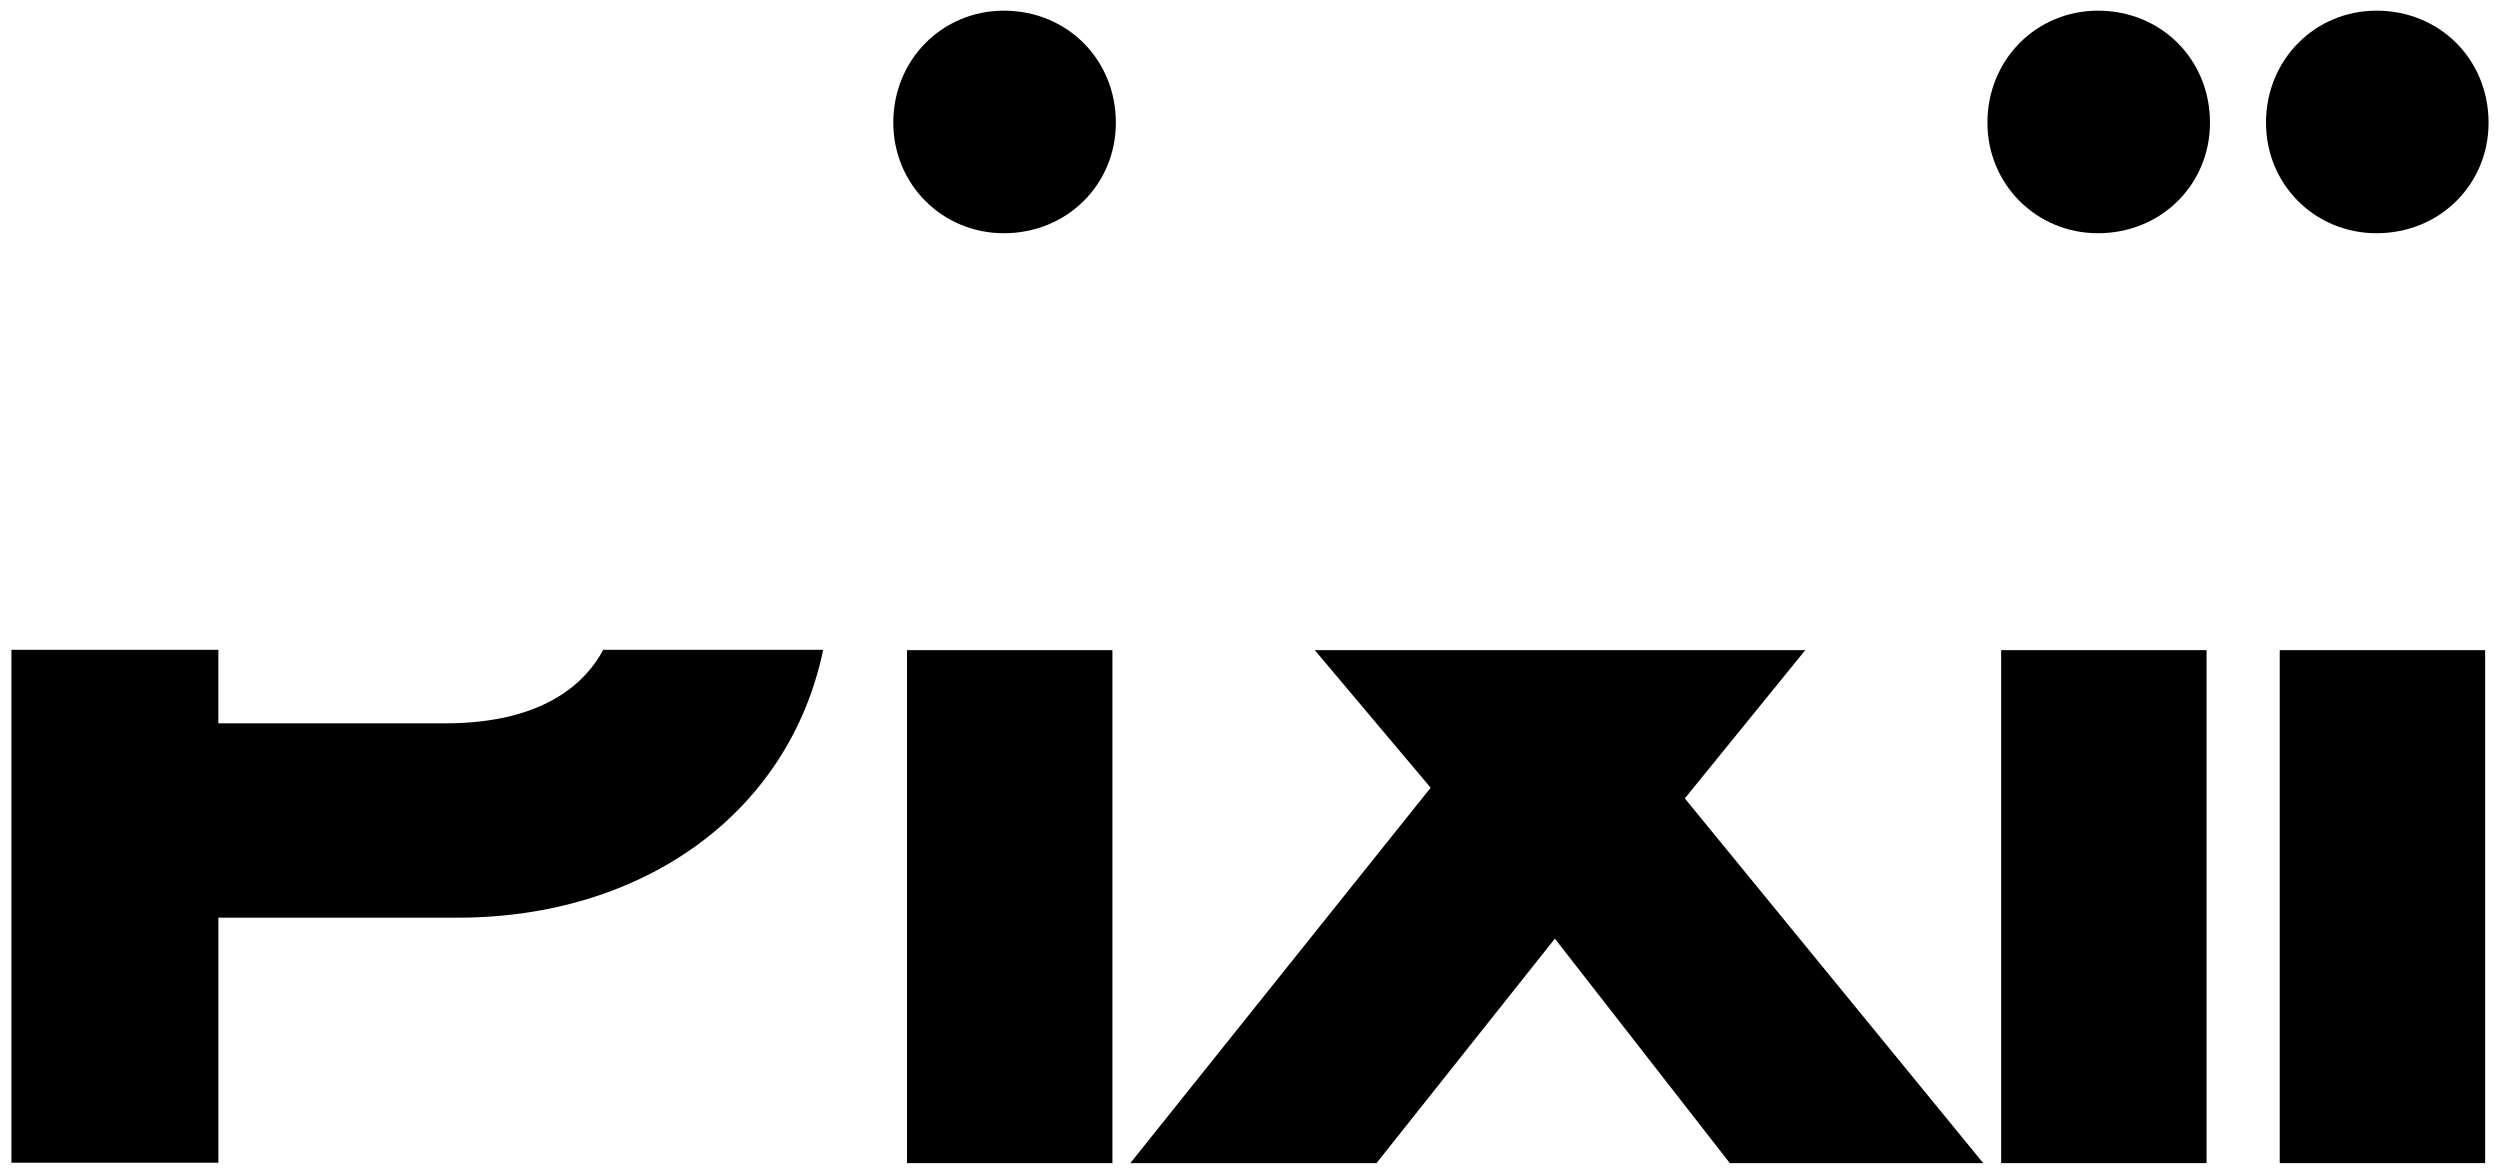 <?xml version="1.0" encoding="utf-8"?>
<!-- Generator: Adobe Illustrator 28.0.0, SVG Export Plug-In . SVG Version: 6.00 Build 0)  -->
<svg version="1.1" id="Pixii_x5F_Logo" xmlns="http://www.w3.org/2000/svg" xmlns:xlink="http://www.w3.org/1999/xlink" x="0px"
	 y="0px" viewBox="0 0 656 308" style="enable-background:new 0 0 656 308;" xml:space="preserve">
<g>
	<path d="M116.9,189.8H57.3v-19.3H3v134.6h54.3v-64.3h62.8c48.6,0,87-27.4,95.9-70.3h-57.7C151.5,183.1,137.2,189.8,116.9,189.8z"/>
	<g>
		<path d="M263.4,2.8c-16.1,0-29,12.8-29,29.4c0,16.1,12.8,29,29,29c16.6,0,29.4-12.8,29.4-29C292.8,15.6,280,2.8,263.4,2.8z"/>
		<rect x="238" y="170.6" width="53.9" height="134.6"/>
	</g>
	<polygon points="375.4,206.7 296.6,305.2 361.2,305.2 408,246.3 453.9,305.2 520.4,305.2 442.1,209.5 473.7,170.6 345,170.6 	"/>
	<g>
		<path d="M550.5,2.8c-16.1,0-29,12.8-29,29.4c0,16.1,12.8,29,29,29c16.6,0,29.4-12.8,29.4-29C579.9,15.6,567.1,2.8,550.5,2.8z"/>
		<rect x="525.1" y="170.6" width="53.9" height="134.6"/>
	</g>
	<g>
		<path d="M623.6,61.2c16.6,0,29.4-12.8,29.4-29c0-16.6-12.8-29.4-29.4-29.4c-16.1,0-29,12.8-29,29.4
			C594.6,48.4,607.4,61.2,623.6,61.2z"/>
		<rect x="598.2" y="170.6" width="53.9" height="134.6"/>
	</g>
</g>
</svg>
